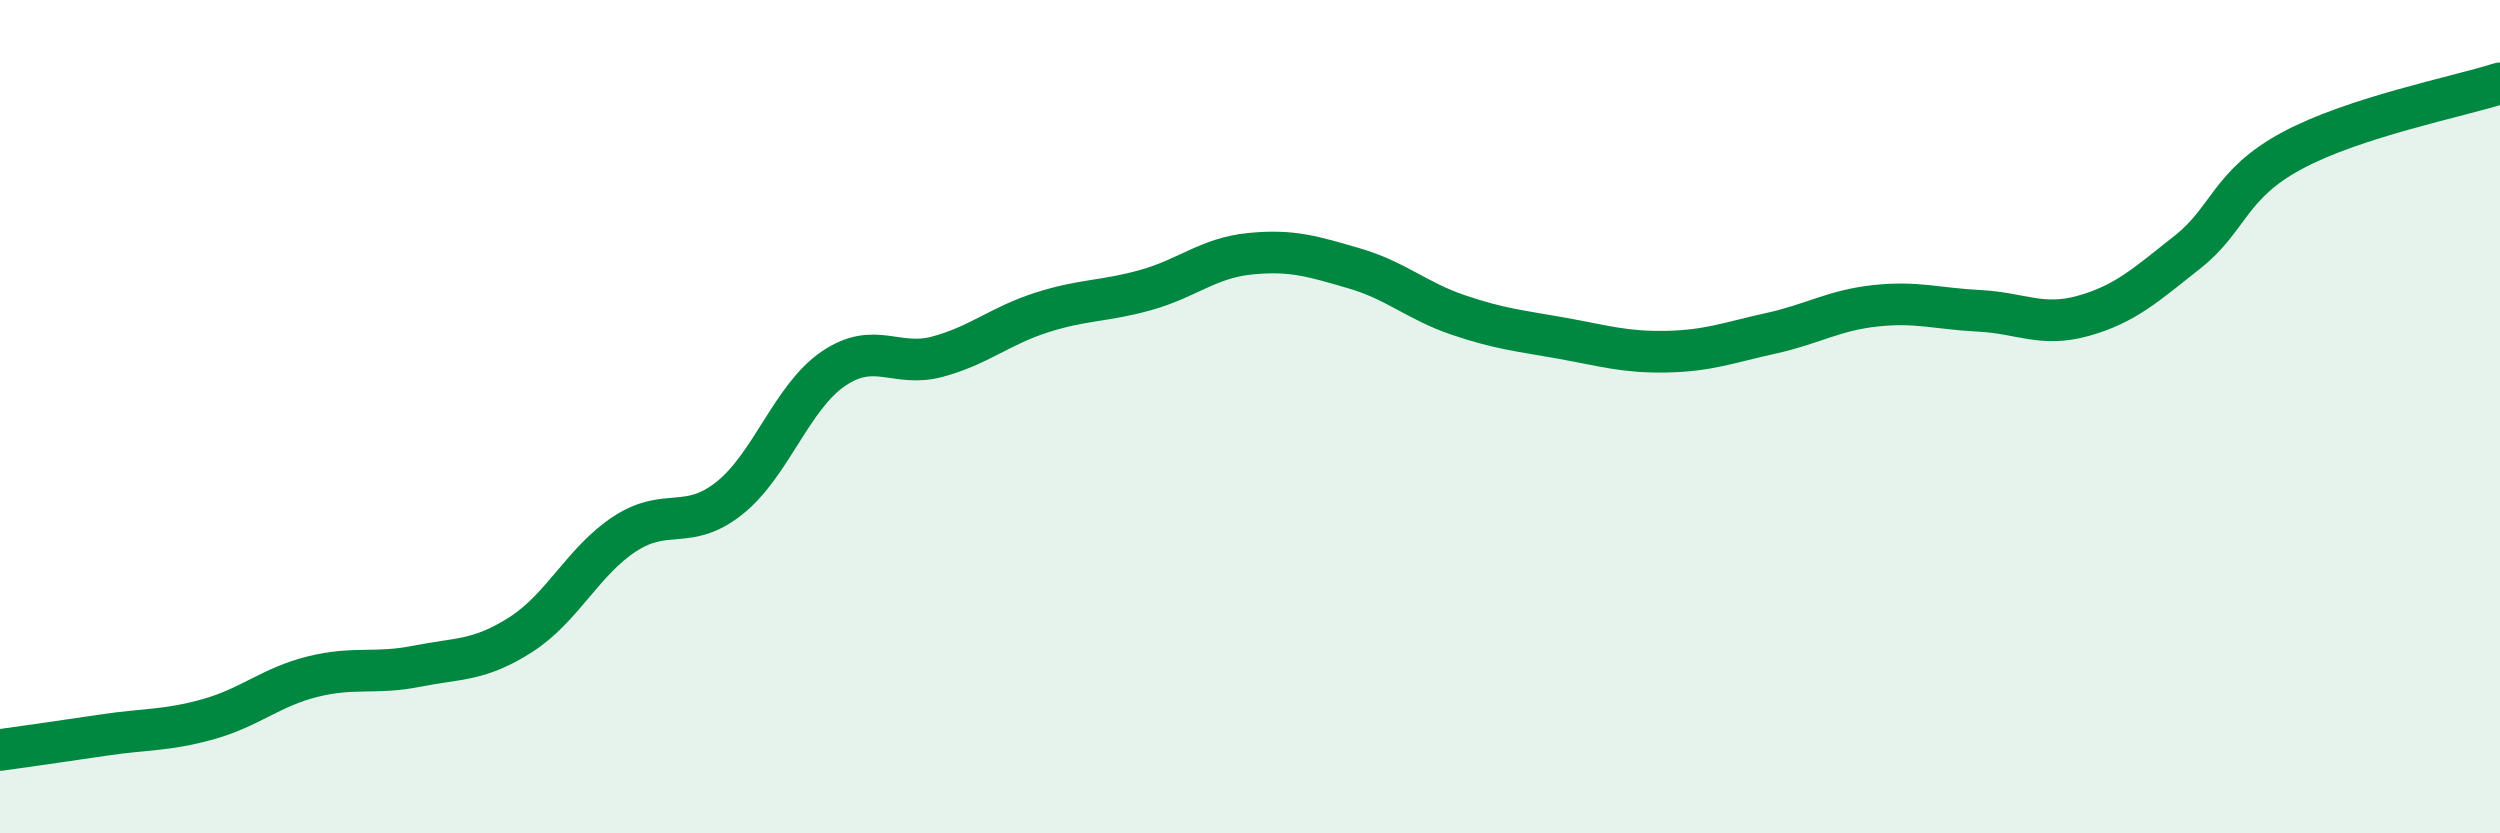 
    <svg width="60" height="20" viewBox="0 0 60 20" xmlns="http://www.w3.org/2000/svg">
      <path
        d="M 0,18 C 0.5,17.93 1.5,17.79 2.5,17.64 C 3.5,17.49 4,17.54 5,17.26 C 6,16.98 6.5,16.49 7.5,16.24 C 8.5,15.99 9,16.19 10,15.99 C 11,15.79 11.5,15.87 12.5,15.23 C 13.5,14.59 14,13.46 15,12.81 C 16,12.16 16.5,12.75 17.5,11.96 C 18.5,11.17 19,9.53 20,8.85 C 21,8.17 21.5,8.83 22.5,8.56 C 23.5,8.29 24,7.82 25,7.5 C 26,7.18 26.5,7.24 27.5,6.96 C 28.5,6.68 29,6.19 30,6.09 C 31,5.99 31.5,6.15 32.5,6.44 C 33.5,6.73 34,7.22 35,7.56 C 36,7.9 36.5,7.94 37.5,8.12 C 38.5,8.3 39,8.46 40,8.44 C 41,8.42 41.5,8.22 42.5,8 C 43.5,7.78 44,7.45 45,7.34 C 46,7.23 46.5,7.41 47.5,7.46 C 48.5,7.51 49,7.86 50,7.58 C 51,7.3 51.5,6.84 52.5,6.05 C 53.5,5.26 53.5,4.43 55,3.62 C 56.5,2.81 59,2.32 60,2L60 20L0 20Z"
        fill="#008740"
        opacity="0.1"
        stroke-linecap="round"
        stroke-linejoin="round"
      />
      <path
        d="M 0,18 C 0.5,17.93 1.5,17.79 2.5,17.64 C 3.5,17.49 4,17.54 5,17.26 C 6,16.98 6.5,16.49 7.5,16.24 C 8.5,15.99 9,16.19 10,15.99 C 11,15.79 11.5,15.87 12.5,15.23 C 13.5,14.59 14,13.46 15,12.81 C 16,12.16 16.5,12.75 17.5,11.96 C 18.5,11.17 19,9.53 20,8.85 C 21,8.17 21.5,8.83 22.5,8.56 C 23.5,8.29 24,7.82 25,7.5 C 26,7.18 26.5,7.24 27.5,6.96 C 28.5,6.68 29,6.19 30,6.09 C 31,5.99 31.5,6.15 32.5,6.44 C 33.5,6.73 34,7.22 35,7.56 C 36,7.9 36.5,7.94 37.5,8.12 C 38.5,8.3 39,8.46 40,8.44 C 41,8.42 41.5,8.22 42.5,8 C 43.5,7.78 44,7.45 45,7.34 C 46,7.23 46.5,7.41 47.5,7.46 C 48.5,7.51 49,7.86 50,7.58 C 51,7.3 51.5,6.84 52.5,6.05 C 53.5,5.26 53.5,4.43 55,3.62 C 56.5,2.81 59,2.32 60,2"
        stroke="#008740"
        stroke-width="1"
        fill="none"
        stroke-linecap="round"
        stroke-linejoin="round"
      />
    </svg>
  